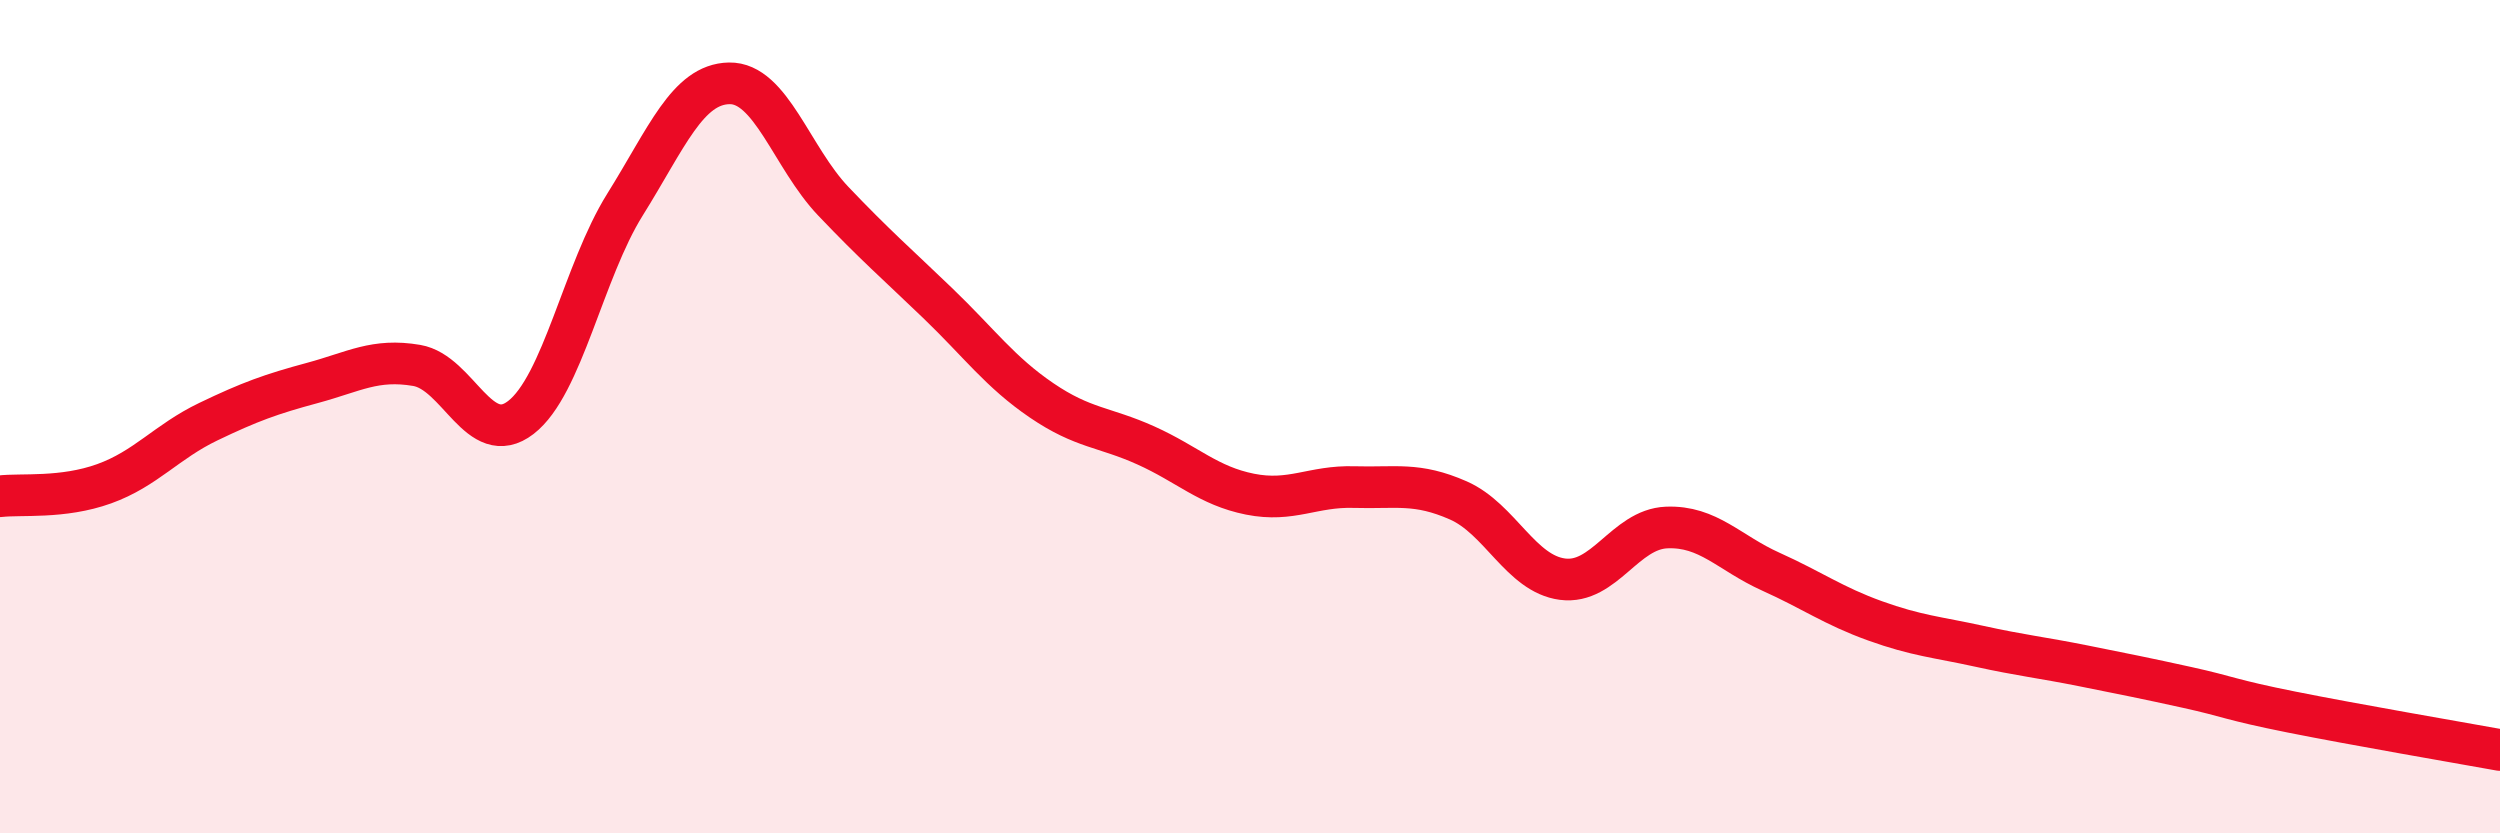 
    <svg width="60" height="20" viewBox="0 0 60 20" xmlns="http://www.w3.org/2000/svg">
      <path
        d="M 0,11.91 C 0.5,11.85 1.5,11.97 2.5,11.61 C 3.5,11.25 4,10.6 5,10.12 C 6,9.64 6.5,9.46 7.5,9.19 C 8.5,8.92 9,8.6 10,8.77 C 11,8.94 11.5,10.79 12.5,10.02 C 13.5,9.25 14,6.51 15,4.91 C 16,3.31 16.5,2.02 17.5,2 C 18.5,1.98 19,3.78 20,4.83 C 21,5.88 21.5,6.31 22.5,7.27 C 23.5,8.23 24,8.93 25,9.61 C 26,10.29 26.5,10.24 27.5,10.69 C 28.5,11.14 29,11.66 30,11.86 C 31,12.06 31.5,11.66 32.5,11.69 C 33.5,11.72 34,11.57 35,12.01 C 36,12.45 36.5,13.77 37.5,13.9 C 38.5,14.03 39,12.7 40,12.66 C 41,12.62 41.5,13.27 42.5,13.72 C 43.5,14.17 44,14.54 45,14.9 C 46,15.26 46.5,15.29 47.5,15.51 C 48.5,15.73 49,15.78 50,15.98 C 51,16.18 51.5,16.28 52.5,16.5 C 53.5,16.72 53.5,16.79 55,17.09 C 56.5,17.39 59,17.82 60,18L60 20L0 20Z"
        fill="#EB0A25"
        opacity="0.1"
        stroke-linecap="round"
        stroke-linejoin="round"
      />
      <path
        d="M 0,11.91 C 0.5,11.85 1.5,11.97 2.5,11.61 C 3.5,11.25 4,10.6 5,10.12 C 6,9.64 6.5,9.46 7.5,9.19 C 8.5,8.92 9,8.6 10,8.77 C 11,8.94 11.5,10.79 12.5,10.02 C 13.5,9.25 14,6.51 15,4.91 C 16,3.31 16.5,2.02 17.5,2 C 18.5,1.98 19,3.78 20,4.83 C 21,5.88 21.5,6.31 22.5,7.27 C 23.5,8.23 24,8.93 25,9.61 C 26,10.29 26.5,10.24 27.5,10.69 C 28.5,11.14 29,11.66 30,11.86 C 31,12.06 31.5,11.66 32.5,11.69 C 33.5,11.72 34,11.57 35,12.01 C 36,12.45 36.5,13.77 37.5,13.9 C 38.5,14.03 39,12.7 40,12.66 C 41,12.62 41.5,13.27 42.5,13.72 C 43.5,14.17 44,14.54 45,14.9 C 46,15.26 46.5,15.29 47.5,15.51 C 48.5,15.73 49,15.78 50,15.98 C 51,16.18 51.5,16.28 52.5,16.5 C 53.5,16.72 53.5,16.79 55,17.09 C 56.5,17.39 59,17.82 60,18"
        stroke="#EB0A25"
        stroke-width="1"
        fill="none"
        stroke-linecap="round"
        stroke-linejoin="round"
      />
    </svg>
  
